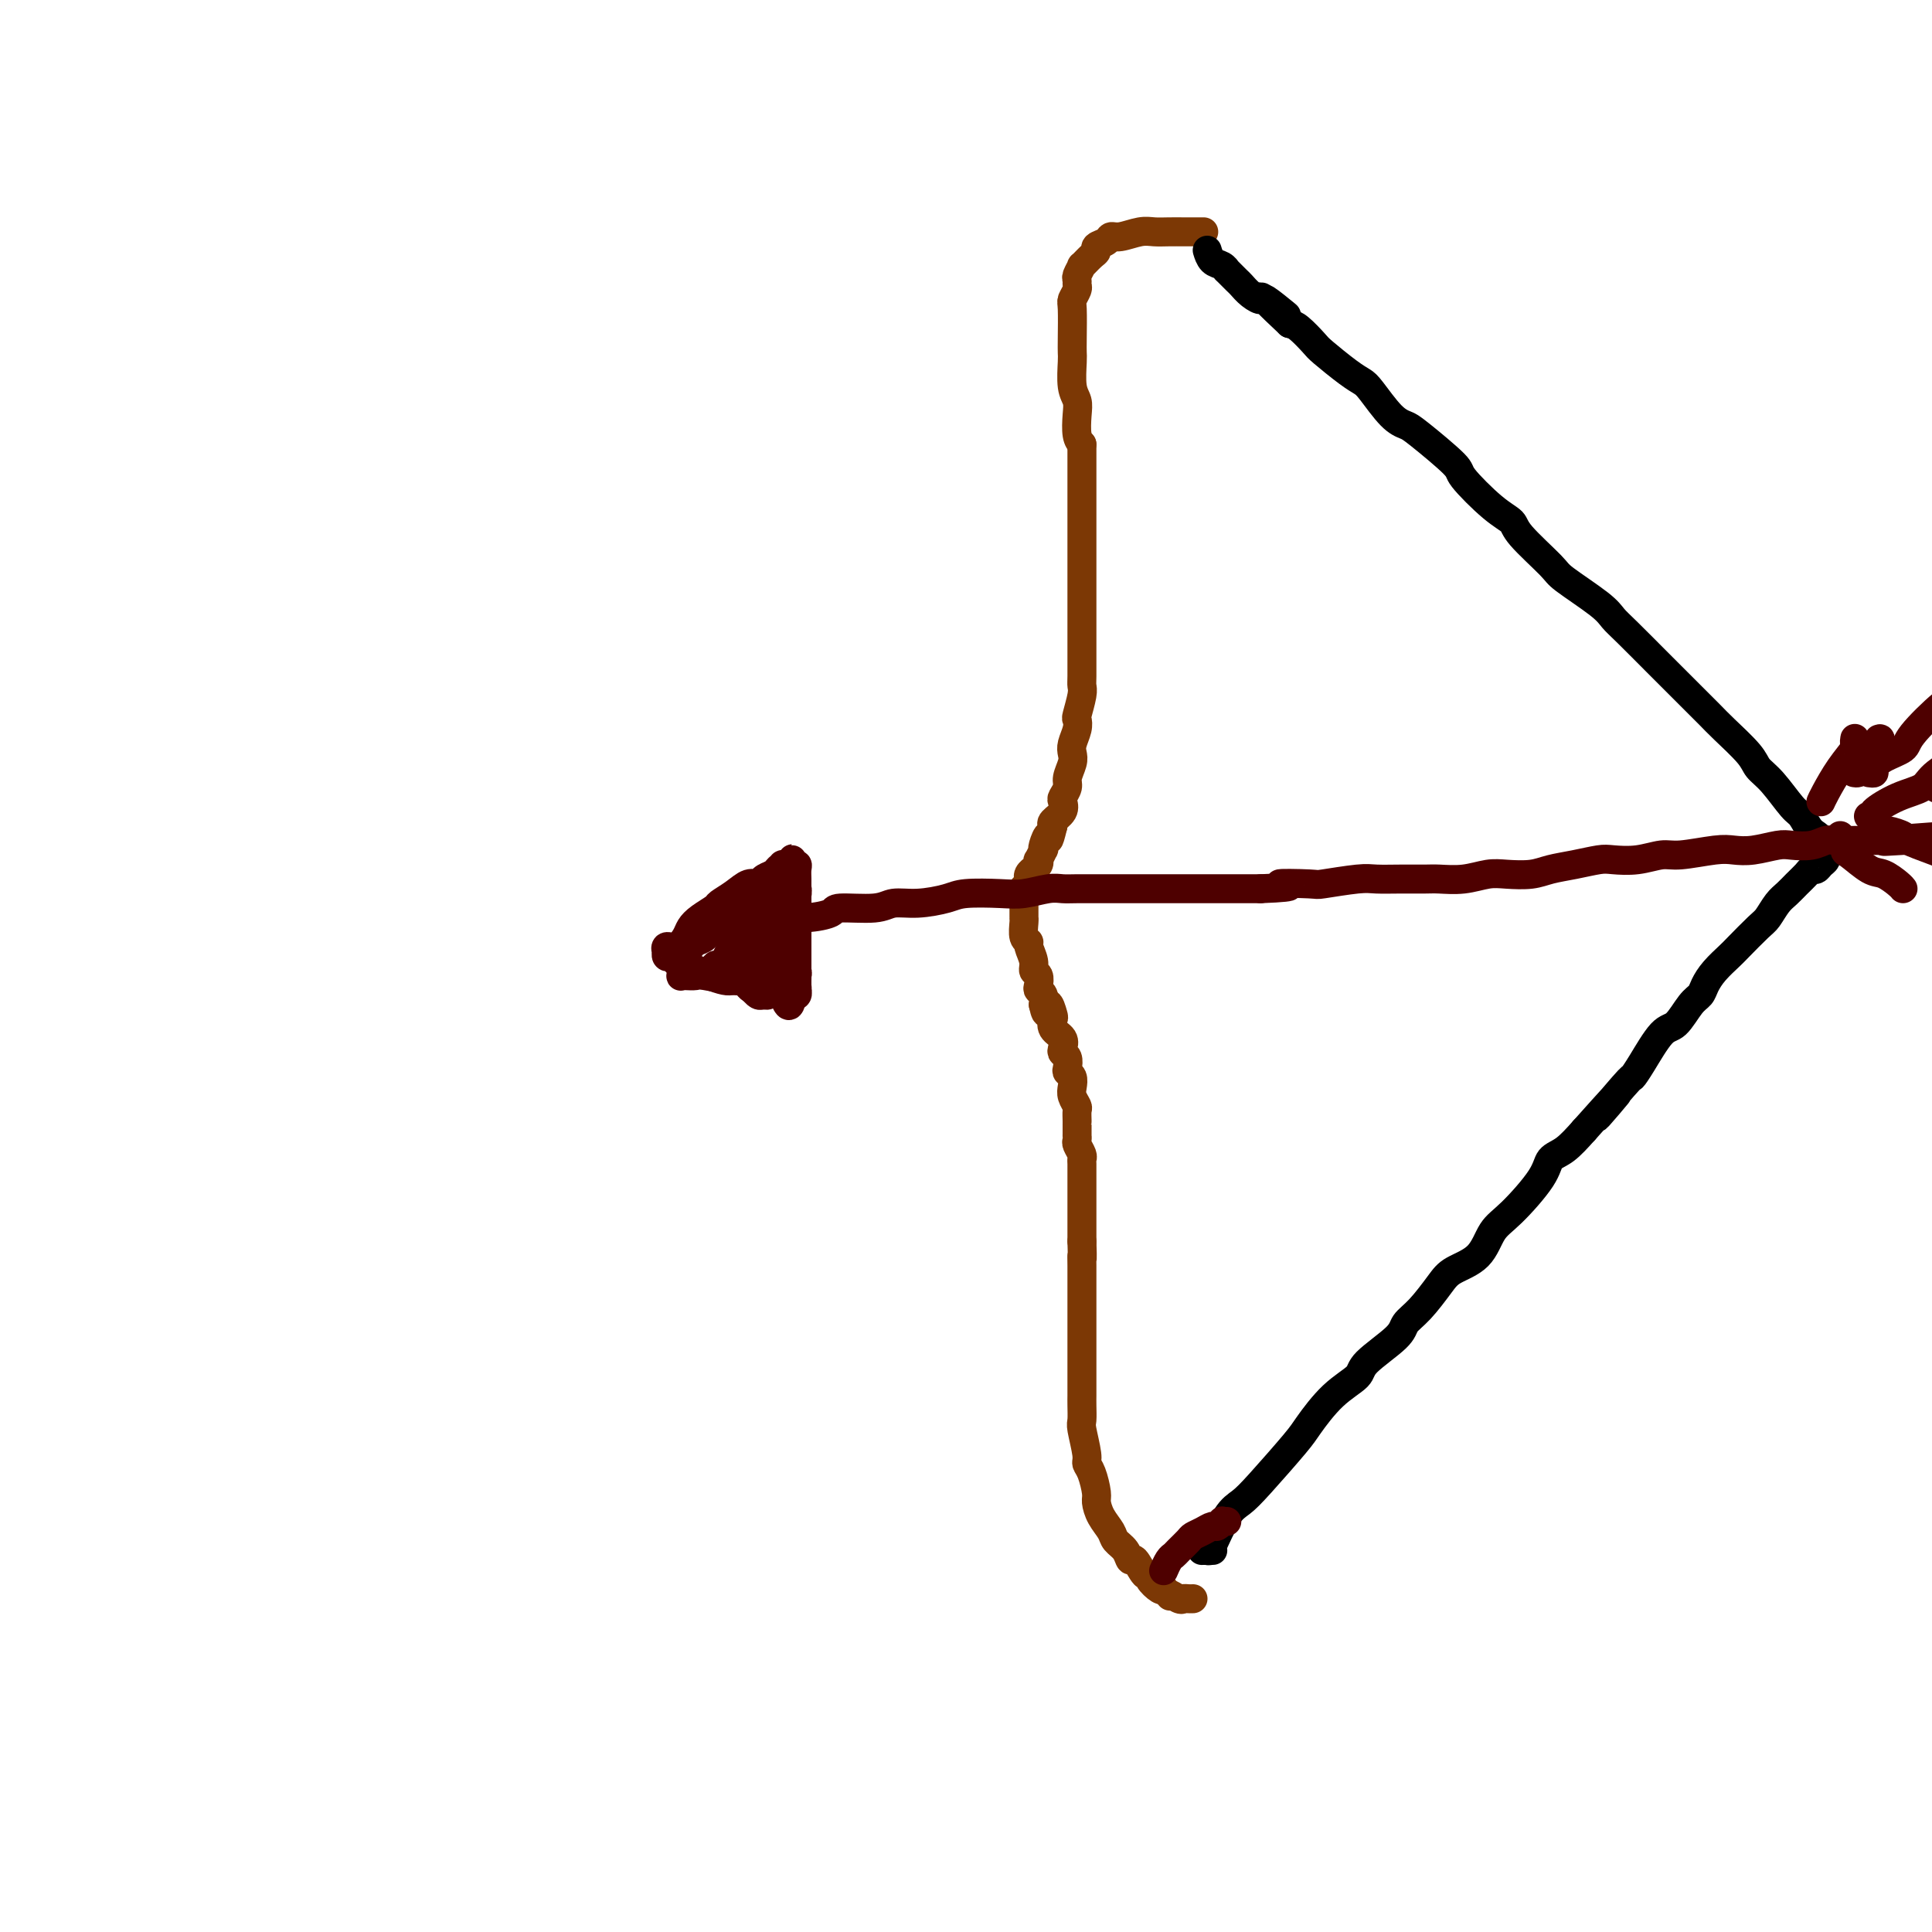 <svg viewBox='0 0 400 400' version='1.1' xmlns='http://www.w3.org/2000/svg' xmlns:xlink='http://www.w3.org/1999/xlink'><g fill='none' stroke='#7C3805' stroke-width='6' stroke-linecap='round' stroke-linejoin='round'><path d='M249,48c0.199,-0.000 0.398,-0.000 0,0c-0.398,0.000 -1.394,0.000 -2,0c-0.606,-0.000 -0.821,-0.001 -1,0c-0.179,0.001 -0.320,0.004 -1,0c-0.680,-0.004 -1.898,-0.016 -3,0c-1.102,0.016 -2.087,0.060 -3,0c-0.913,-0.060 -1.755,-0.223 -3,0c-1.245,0.223 -2.893,0.834 -4,1c-1.107,0.166 -1.671,-0.112 -2,0c-0.329,0.112 -0.422,0.612 -1,1c-0.578,0.388 -1.642,0.662 -2,1c-0.358,0.338 -0.009,0.738 0,1c0.009,0.262 -0.323,0.385 -1,1c-0.677,0.615 -1.698,1.723 -2,2c-0.302,0.277 0.116,-0.278 0,0c-0.116,0.278 -0.767,1.388 -1,2c-0.233,0.612 -0.048,0.727 0,1c0.048,0.273 -0.040,0.706 0,1c0.040,0.294 0.207,0.450 0,1c-0.207,0.550 -0.787,1.496 -1,2c-0.213,0.504 -0.058,0.568 0,2c0.058,1.432 0.019,4.231 0,6c-0.019,1.769 -0.019,2.506 0,3c0.019,0.494 0.057,0.745 0,2c-0.057,1.255 -0.209,3.516 0,5c0.209,1.484 0.778,2.192 1,3c0.222,0.808 0.098,1.718 0,3c-0.098,1.282 -0.171,2.938 0,4c0.171,1.062 0.585,1.531 1,2'/><path d='M224,92c-0.000,6.051 -0.000,2.679 0,3c0.000,0.321 0.000,4.335 0,6c-0.000,1.665 -0.000,0.982 0,1c0.000,0.018 0.000,0.736 0,2c-0.000,1.264 -0.000,3.074 0,5c0.000,1.926 0.000,3.970 0,5c-0.000,1.030 -0.000,1.047 0,2c0.000,0.953 0.000,2.842 0,4c-0.000,1.158 -0.000,1.587 0,2c0.000,0.413 0.000,0.812 0,2c-0.000,1.188 -0.000,3.166 0,4c0.000,0.834 0.000,0.524 0,1c-0.000,0.476 -0.000,1.738 0,3c0.000,1.262 0.001,2.524 0,3c-0.001,0.476 -0.004,0.166 0,1c0.004,0.834 0.015,2.810 0,4c-0.015,1.190 -0.056,1.592 0,2c0.056,0.408 0.207,0.823 0,2c-0.207,1.177 -0.774,3.117 -1,4c-0.226,0.883 -0.112,0.711 0,1c0.112,0.289 0.222,1.040 0,2c-0.222,0.960 -0.777,2.130 -1,3c-0.223,0.870 -0.116,1.441 0,2c0.116,0.559 0.241,1.104 0,2c-0.241,0.896 -0.847,2.141 -1,3c-0.153,0.859 0.148,1.333 0,2c-0.148,0.667 -0.744,1.527 -1,2c-0.256,0.473 -0.172,0.560 0,1c0.172,0.440 0.431,1.234 0,2c-0.431,0.766 -1.552,1.505 -2,2c-0.448,0.495 -0.224,0.748 0,1'/><path d='M218,171c-1.095,4.527 -0.833,2.345 -1,2c-0.167,-0.345 -0.763,1.147 -1,2c-0.237,0.853 -0.115,1.069 0,1c0.115,-0.069 0.223,-0.421 0,0c-0.223,0.421 -0.777,1.615 -1,2c-0.223,0.385 -0.116,-0.038 0,0c0.116,0.038 0.241,0.536 0,1c-0.241,0.464 -0.850,0.894 -1,1c-0.150,0.106 0.157,-0.113 0,0c-0.157,0.113 -0.778,0.556 -1,1c-0.222,0.444 -0.045,0.887 0,1c0.045,0.113 -0.040,-0.105 0,0c0.040,0.105 0.207,0.535 0,1c-0.207,0.465 -0.788,0.967 -1,1c-0.212,0.033 -0.057,-0.404 0,0c0.057,0.404 0.015,1.649 0,2c-0.015,0.351 -0.004,-0.192 0,0c0.004,0.192 -0.000,1.120 0,2c0.000,0.880 0.004,1.714 0,2c-0.004,0.286 -0.016,0.025 0,0c0.016,-0.025 0.061,0.185 0,1c-0.061,0.815 -0.228,2.236 0,3c0.228,0.764 0.849,0.872 1,1c0.151,0.128 -0.170,0.276 0,1c0.170,0.724 0.829,2.026 1,3c0.171,0.974 -0.147,1.622 0,2c0.147,0.378 0.758,0.485 1,1c0.242,0.515 0.117,1.437 0,2c-0.117,0.563 -0.224,0.767 0,1c0.224,0.233 0.778,0.495 1,1c0.222,0.505 0.111,1.252 0,2'/><path d='M216,208c0.787,3.601 0.754,0.603 1,0c0.246,-0.603 0.770,1.190 1,2c0.230,0.810 0.166,0.637 0,1c-0.166,0.363 -0.433,1.262 0,2c0.433,0.738 1.566,1.315 2,2c0.434,0.685 0.168,1.479 0,2c-0.168,0.521 -0.237,0.769 0,1c0.237,0.231 0.782,0.446 1,1c0.218,0.554 0.110,1.446 0,2c-0.110,0.554 -0.222,0.768 0,1c0.222,0.232 0.777,0.481 1,1c0.223,0.519 0.112,1.308 0,2c-0.112,0.692 -0.226,1.286 0,2c0.226,0.714 0.793,1.548 1,2c0.207,0.452 0.056,0.521 0,1c-0.056,0.479 -0.015,1.367 0,2c0.015,0.633 0.004,1.010 0,1c-0.004,-0.010 -0.002,-0.407 0,0c0.002,0.407 0.004,1.618 0,2c-0.004,0.382 -0.015,-0.066 0,0c0.015,0.066 0.057,0.646 0,1c-0.057,0.354 -0.211,0.483 0,1c0.211,0.517 0.789,1.422 1,2c0.211,0.578 0.057,0.830 0,1c-0.057,0.170 -0.015,0.258 0,1c0.015,0.742 0.004,2.137 0,3c-0.004,0.863 -0.001,1.195 0,2c0.001,0.805 0.000,2.082 0,3c-0.000,0.918 -0.000,1.478 0,2c0.000,0.522 0.000,1.006 0,2c-0.000,0.994 -0.000,2.497 0,4'/><path d='M224,257c0.155,4.949 0.041,3.321 0,3c-0.041,-0.321 -0.011,0.666 0,2c0.011,1.334 0.003,3.014 0,4c-0.003,0.986 -0.001,1.279 0,2c0.001,0.721 0.000,1.870 0,3c-0.000,1.130 -0.000,2.240 0,3c0.000,0.760 0.000,1.170 0,2c-0.000,0.830 0.000,2.081 0,3c-0.000,0.919 -0.000,1.505 0,2c0.000,0.495 0.000,0.900 0,2c-0.000,1.100 -0.001,2.897 0,4c0.001,1.103 0.004,1.514 0,2c-0.004,0.486 -0.016,1.047 0,2c0.016,0.953 0.060,2.298 0,3c-0.060,0.702 -0.222,0.762 0,2c0.222,1.238 0.830,3.654 1,5c0.170,1.346 -0.096,1.623 0,2c0.096,0.377 0.555,0.853 1,2c0.445,1.147 0.878,2.965 1,4c0.122,1.035 -0.066,1.288 0,2c0.066,0.712 0.385,1.884 1,3c0.615,1.116 1.526,2.177 2,3c0.474,0.823 0.512,1.409 1,2c0.488,0.591 1.427,1.187 2,2c0.573,0.813 0.779,1.841 1,2c0.221,0.159 0.458,-0.553 1,0c0.542,0.553 1.388,2.369 2,3c0.612,0.631 0.989,0.076 1,0c0.011,-0.076 -0.343,0.326 0,1c0.343,0.674 1.384,1.621 2,2c0.616,0.379 0.808,0.189 1,0'/><path d='M241,329c2.129,2.486 0.952,1.202 1,1c0.048,-0.202 1.319,0.678 2,1c0.681,0.322 0.770,0.086 1,0c0.230,-0.086 0.600,-0.023 1,0c0.400,0.023 0.828,0.007 1,0c0.172,-0.007 0.086,-0.003 0,0'/></g>
<g fill='none' stroke='#000000' stroke-width='6' stroke-linecap='round' stroke-linejoin='round'><path d='M251,321c0.085,-0.000 0.170,-0.001 0,0c-0.170,0.001 -0.594,0.002 -1,0c-0.406,-0.002 -0.793,-0.007 -1,0c-0.207,0.007 -0.232,0.024 0,0c0.232,-0.024 0.722,-0.091 1,0c0.278,0.091 0.344,0.340 1,-1c0.656,-1.340 1.903,-4.271 3,-6c1.097,-1.729 2.045,-2.258 3,-3c0.955,-0.742 1.917,-1.697 4,-4c2.083,-2.303 5.288,-5.955 7,-8c1.712,-2.045 1.930,-2.484 3,-4c1.070,-1.516 2.992,-4.111 5,-6c2.008,-1.889 4.101,-3.073 5,-4c0.899,-0.927 0.604,-1.595 2,-3c1.396,-1.405 4.482,-3.545 6,-5c1.518,-1.455 1.467,-2.225 2,-3c0.533,-0.775 1.650,-1.555 3,-3c1.350,-1.445 2.931,-3.555 4,-5c1.069,-1.445 1.624,-2.224 3,-3c1.376,-0.776 3.572,-1.549 5,-3c1.428,-1.451 2.090,-3.581 3,-5c0.910,-1.419 2.070,-2.129 4,-4c1.930,-1.871 4.631,-4.904 6,-7c1.369,-2.096 1.407,-3.257 2,-4c0.593,-0.743 1.741,-1.070 3,-2c1.259,-0.930 2.630,-2.465 4,-4'/><path d='M328,234c12.316,-13.800 4.605,-4.802 3,-3c-1.605,1.802 2.895,-3.594 5,-6c2.105,-2.406 1.813,-1.821 2,-2c0.187,-0.179 0.852,-1.122 2,-3c1.148,-1.878 2.779,-4.690 4,-6c1.221,-1.310 2.031,-1.116 3,-2c0.969,-0.884 2.098,-2.846 3,-4c0.902,-1.154 1.576,-1.500 2,-2c0.424,-0.500 0.596,-1.153 1,-2c0.404,-0.847 1.039,-1.888 2,-3c0.961,-1.112 2.249,-2.293 3,-3c0.751,-0.707 0.964,-0.938 2,-2c1.036,-1.062 2.896,-2.956 4,-4c1.104,-1.044 1.451,-1.239 2,-2c0.549,-0.761 1.299,-2.089 2,-3c0.701,-0.911 1.354,-1.406 2,-2c0.646,-0.594 1.286,-1.287 2,-2c0.714,-0.713 1.501,-1.448 2,-2c0.499,-0.552 0.708,-0.922 1,-1c0.292,-0.078 0.666,0.138 1,0c0.334,-0.138 0.626,-0.628 1,-1c0.374,-0.372 0.828,-0.624 1,-1c0.172,-0.376 0.060,-0.874 0,-1c-0.060,-0.126 -0.068,0.121 0,0c0.068,-0.121 0.210,-0.609 0,-1c-0.210,-0.391 -0.774,-0.683 -1,-1c-0.226,-0.317 -0.113,-0.658 0,-1'/><path d='M377,174c-0.350,-1.058 -1.225,-1.203 -2,-2c-0.775,-0.797 -1.451,-2.245 -2,-3c-0.549,-0.755 -0.973,-0.818 -2,-2c-1.027,-1.182 -2.658,-3.484 -4,-5c-1.342,-1.516 -2.395,-2.246 -3,-3c-0.605,-0.754 -0.760,-1.532 -2,-3c-1.240,-1.468 -3.564,-3.625 -5,-5c-1.436,-1.375 -1.984,-1.968 -3,-3c-1.016,-1.032 -2.499,-2.503 -4,-4c-1.501,-1.497 -3.020,-3.021 -4,-4c-0.980,-0.979 -1.422,-1.414 -3,-3c-1.578,-1.586 -4.291,-4.322 -6,-6c-1.709,-1.678 -2.412,-2.298 -3,-3c-0.588,-0.702 -1.059,-1.487 -3,-3c-1.941,-1.513 -5.352,-3.756 -7,-5c-1.648,-1.244 -1.532,-1.489 -3,-3c-1.468,-1.511 -4.520,-4.288 -6,-6c-1.480,-1.712 -1.387,-2.360 -2,-3c-0.613,-0.640 -1.931,-1.271 -4,-3c-2.069,-1.729 -4.888,-4.557 -6,-6c-1.112,-1.443 -0.518,-1.500 -2,-3c-1.482,-1.500 -5.040,-4.443 -7,-6c-1.960,-1.557 -2.322,-1.727 -3,-2c-0.678,-0.273 -1.674,-0.647 -3,-2c-1.326,-1.353 -2.983,-3.684 -4,-5c-1.017,-1.316 -1.392,-1.617 -2,-2c-0.608,-0.383 -1.447,-0.849 -3,-2c-1.553,-1.151 -3.818,-2.989 -5,-4c-1.182,-1.011 -1.280,-1.195 -2,-2c-0.720,-0.805 -2.063,-2.230 -3,-3c-0.937,-0.770 -1.469,-0.885 -2,-1'/><path d='M267,67c-9.894,-9.241 -2.630,-3.345 -1,-2c1.630,1.345 -2.374,-1.862 -4,-3c-1.626,-1.138 -0.874,-0.208 -1,0c-0.126,0.208 -1.129,-0.308 -2,-1c-0.871,-0.692 -1.608,-1.562 -2,-2c-0.392,-0.438 -0.437,-0.445 -1,-1c-0.563,-0.555 -1.643,-1.659 -2,-2c-0.357,-0.341 0.009,0.080 0,0c-0.009,-0.080 -0.394,-0.661 -1,-1c-0.606,-0.339 -1.432,-0.438 -2,-1c-0.568,-0.562 -0.876,-1.589 -1,-2c-0.124,-0.411 -0.062,-0.205 0,0'/></g>
<g fill='none' stroke='#4E0000' stroke-width='6' stroke-linecap='round' stroke-linejoin='round'><path d='M154,191c-0.085,0.001 -0.170,0.001 0,0c0.170,-0.001 0.596,-0.004 1,0c0.404,0.004 0.788,0.016 1,0c0.212,-0.016 0.254,-0.060 1,0c0.746,0.060 2.197,0.222 3,0c0.803,-0.222 0.956,-0.829 2,-1c1.044,-0.171 2.977,0.094 5,0c2.023,-0.094 4.135,-0.546 5,-1c0.865,-0.454 0.483,-0.909 2,-1c1.517,-0.091 4.934,0.182 7,0c2.066,-0.182 2.783,-0.820 4,-1c1.217,-0.180 2.936,0.096 5,0c2.064,-0.096 4.475,-0.565 6,-1c1.525,-0.435 2.166,-0.834 4,-1c1.834,-0.166 4.863,-0.097 7,0c2.137,0.097 3.383,0.222 5,0c1.617,-0.222 3.606,-0.792 5,-1c1.394,-0.208 2.192,-0.056 3,0c0.808,0.056 1.627,0.015 3,0c1.373,-0.015 3.300,-0.004 5,0c1.700,0.004 3.173,0.001 4,0c0.827,-0.001 1.008,-0.000 3,0c1.992,0.000 5.793,0.000 8,0c2.207,-0.000 2.818,-0.000 4,0c1.182,0.000 2.934,0.000 5,0c2.066,-0.000 4.448,-0.000 6,0c1.552,0.000 2.276,0.000 3,0'/><path d='M261,184c10.000,-0.377 4.501,-0.819 4,-1c-0.501,-0.181 3.995,-0.101 6,0c2.005,0.101 1.517,0.223 3,0c1.483,-0.223 4.937,-0.792 7,-1c2.063,-0.208 2.735,-0.055 4,0c1.265,0.055 3.122,0.011 5,0c1.878,-0.011 3.778,0.011 5,0c1.222,-0.011 1.765,-0.055 3,0c1.235,0.055 3.161,0.208 5,0c1.839,-0.208 3.589,-0.776 5,-1c1.411,-0.224 2.482,-0.102 4,0c1.518,0.102 3.482,0.185 5,0c1.518,-0.185 2.589,-0.637 4,-1c1.411,-0.363 3.161,-0.637 5,-1c1.839,-0.363 3.766,-0.814 5,-1c1.234,-0.186 1.776,-0.106 3,0c1.224,0.106 3.131,0.238 5,0c1.869,-0.238 3.699,-0.847 5,-1c1.301,-0.153 2.074,0.152 4,0c1.926,-0.152 5.004,-0.759 7,-1c1.996,-0.241 2.911,-0.116 4,0c1.089,0.116 2.351,0.224 4,0c1.649,-0.224 3.686,-0.778 5,-1c1.314,-0.222 1.907,-0.112 3,0c1.093,0.112 2.687,0.226 4,0c1.313,-0.226 2.344,-0.793 3,-1c0.656,-0.207 0.938,-0.056 2,0c1.062,0.056 2.903,0.015 4,0c1.097,-0.015 1.449,-0.004 2,0c0.551,0.004 1.300,0.001 2,0c0.700,-0.001 1.350,-0.001 2,0'/><path d='M390,174c20.301,-1.547 6.553,-0.415 2,0c-4.553,0.415 0.090,0.111 2,0c1.910,-0.111 1.089,-0.030 1,0c-0.089,0.030 0.555,0.008 1,0c0.445,-0.008 0.693,-0.002 1,0c0.307,0.002 0.674,0.001 1,0c0.326,-0.001 0.611,-0.000 1,0c0.389,0.000 0.882,0.000 1,0c0.118,-0.000 -0.138,-0.000 0,0c0.138,0.000 0.671,0.000 1,0c0.329,-0.000 0.453,-0.000 1,0c0.547,0.000 1.516,0.000 2,0c0.484,-0.000 0.482,-0.000 1,0c0.518,0.000 1.554,-0.000 2,0c0.446,0.000 0.302,0.000 1,0c0.698,-0.000 2.240,-0.000 3,0c0.760,0.000 0.739,0.000 1,0c0.261,-0.000 0.804,-0.000 2,0c1.196,0.000 3.044,0.000 4,0c0.956,-0.000 1.019,-0.000 2,0c0.981,0.000 2.880,0.000 4,0c1.120,-0.000 1.462,-0.001 2,0c0.538,0.001 1.272,0.004 3,0c1.728,-0.004 4.451,-0.015 6,0c1.549,0.015 1.925,0.057 2,0c0.075,-0.057 -0.151,-0.211 1,0c1.151,0.211 3.680,0.789 5,1c1.320,0.211 1.432,0.057 2,0c0.568,-0.057 1.591,-0.016 2,0c0.409,0.016 0.205,0.008 0,0'/><path d='M402,163c0.117,0.023 0.234,0.046 0,0c-0.234,-0.046 -0.818,-0.160 -1,0c-0.182,0.160 0.039,0.594 1,0c0.961,-0.594 2.663,-2.216 4,-3c1.337,-0.784 2.308,-0.731 3,-1c0.692,-0.269 1.103,-0.860 3,-2c1.897,-1.140 5.279,-2.827 7,-4c1.721,-1.173 1.781,-1.830 2,-2c0.219,-0.170 0.597,0.146 1,0c0.403,-0.146 0.829,-0.756 1,-1c0.171,-0.244 0.085,-0.122 0,0'/><path d='M387,169c-0.144,-0.009 -0.288,-0.018 0,0c0.288,0.018 1.006,0.064 1,0c-0.006,-0.064 -0.738,-0.238 0,-1c0.738,-0.762 2.946,-2.111 5,-3c2.054,-0.889 3.953,-1.316 5,-2c1.047,-0.684 1.240,-1.623 3,-3c1.760,-1.377 5.085,-3.192 7,-4c1.915,-0.808 2.421,-0.608 3,-1c0.579,-0.392 1.233,-1.375 2,-2c0.767,-0.625 1.648,-0.893 2,-1c0.352,-0.107 0.176,-0.054 0,0'/><path d='M388,171c0.315,-0.120 0.630,-0.240 1,0c0.370,0.240 0.794,0.841 1,1c0.206,0.159 0.194,-0.124 1,0c0.806,0.124 2.430,0.655 3,1c0.570,0.345 0.086,0.502 1,1c0.914,0.498 3.226,1.335 5,2c1.774,0.665 3.011,1.159 4,2c0.989,0.841 1.729,2.030 3,3c1.271,0.970 3.073,1.723 4,2c0.927,0.277 0.979,0.079 1,0c0.021,-0.079 0.010,-0.040 0,0'/><path d='M387,160c0.452,0.066 0.904,0.131 1,0c0.096,-0.131 -0.164,-0.459 0,-1c0.164,-0.541 0.752,-1.294 2,-2c1.248,-0.706 3.158,-1.366 4,-2c0.842,-0.634 0.618,-1.242 2,-3c1.382,-1.758 4.372,-4.666 6,-6c1.628,-1.334 1.894,-1.096 2,-1c0.106,0.096 0.053,0.048 0,0'/><path d='M381,173c-0.114,0.481 -0.228,0.963 0,1c0.228,0.037 0.798,-0.370 1,0c0.202,0.370 0.036,1.517 0,2c-0.036,0.483 0.057,0.301 1,1c0.943,0.699 2.736,2.278 4,3c1.264,0.722 1.999,0.585 3,1c1.001,0.415 2.270,1.381 3,2c0.730,0.619 0.923,0.891 1,1c0.077,0.109 0.039,0.054 0,0'/><path d='M389,153c0.280,-0.113 0.560,-0.226 0,1c-0.560,1.226 -1.958,3.792 -3,5c-1.042,1.208 -1.726,1.060 -2,1c-0.274,-0.060 -0.137,-0.030 0,0'/><path d='M384,153c0.018,-0.106 0.037,-0.211 0,0c-0.037,0.211 -0.129,0.740 0,1c0.129,0.260 0.479,0.252 0,1c-0.479,0.748 -1.788,2.252 -3,4c-1.212,1.748 -2.326,3.740 -3,5c-0.674,1.260 -0.907,1.789 -1,2c-0.093,0.211 -0.047,0.106 0,0'/><path d='M164,181c0.000,-0.119 0.000,-0.238 0,0c-0.000,0.238 -0.000,0.833 0,1c0.000,0.167 0.000,-0.094 0,0c-0.000,0.094 -0.000,0.545 0,1c0.000,0.455 0.000,0.915 0,1c-0.000,0.085 -0.000,-0.206 0,1c0.000,1.206 0.000,3.909 0,5c-0.000,1.091 -0.001,0.568 0,1c0.001,0.432 0.004,1.817 0,3c-0.004,1.183 -0.015,2.163 0,3c0.015,0.837 0.057,1.530 0,2c-0.057,0.470 -0.211,0.717 0,1c0.211,0.283 0.789,0.600 1,1c0.211,0.400 0.057,0.881 0,1c-0.057,0.119 -0.017,-0.126 0,0c0.017,0.126 0.012,0.622 0,1c-0.012,0.378 -0.031,0.637 0,1c0.031,0.363 0.111,0.829 0,1c-0.111,0.171 -0.415,0.046 -1,0c-0.585,-0.046 -1.453,-0.013 -2,0c-0.547,0.013 -0.774,0.007 -1,0'/><path d='M161,205c-0.755,0.297 -0.643,0.041 -1,0c-0.357,-0.041 -1.183,0.133 -2,0c-0.817,-0.133 -1.626,-0.574 -2,-1c-0.374,-0.426 -0.313,-0.836 -1,-1c-0.687,-0.164 -2.121,-0.081 -3,0c-0.879,0.081 -1.204,0.162 -2,0c-0.796,-0.162 -2.063,-0.565 -3,-1c-0.937,-0.435 -1.542,-0.900 -2,-1c-0.458,-0.100 -0.767,0.165 -1,0c-0.233,-0.165 -0.388,-0.761 -1,-1c-0.612,-0.239 -1.680,-0.120 -2,0c-0.320,0.120 0.108,0.242 0,0c-0.108,-0.242 -0.751,-0.848 -1,-1c-0.249,-0.152 -0.105,0.151 0,0c0.105,-0.151 0.172,-0.757 0,-1c-0.172,-0.243 -0.584,-0.122 -1,0c-0.416,0.122 -0.838,0.244 -1,0c-0.162,-0.244 -0.065,-0.856 0,-1c0.065,-0.144 0.097,0.180 0,0c-0.097,-0.180 -0.323,-0.863 0,-1c0.323,-0.137 1.194,0.272 2,0c0.806,-0.272 1.548,-1.224 2,-2c0.452,-0.776 0.613,-1.376 1,-2c0.387,-0.624 0.999,-1.271 2,-2c1.001,-0.729 2.391,-1.539 3,-2c0.609,-0.461 0.439,-0.571 1,-1c0.561,-0.429 1.855,-1.176 3,-2c1.145,-0.824 2.142,-1.726 3,-2c0.858,-0.274 1.577,0.080 2,0c0.423,-0.080 0.549,-0.594 1,-1c0.451,-0.406 1.225,-0.703 2,-1'/><path d='M160,181c3.411,-2.874 1.440,-1.558 1,-1c-0.440,0.558 0.653,0.359 1,0c0.347,-0.359 -0.052,-0.877 0,-1c0.052,-0.123 0.554,0.149 1,0c0.446,-0.149 0.838,-0.717 1,-1c0.162,-0.283 0.096,-0.279 0,0c-0.096,0.279 -0.222,0.835 0,1c0.222,0.165 0.792,-0.061 1,0c0.208,0.061 0.056,0.409 0,1c-0.056,0.591 -0.015,1.426 0,2c0.015,0.574 0.004,0.886 0,1c-0.004,0.114 -0.001,0.029 0,1c0.001,0.971 0.000,2.997 0,4c-0.000,1.003 -0.000,0.985 0,2c0.000,1.015 0.000,3.065 0,4c-0.000,0.935 -0.000,0.755 0,1c0.000,0.245 -0.000,0.915 0,2c0.000,1.085 0.000,2.586 0,3c-0.000,0.414 -0.000,-0.258 0,0c0.000,0.258 0.001,1.446 0,2c-0.001,0.554 -0.004,0.474 0,1c0.004,0.526 0.015,1.657 0,2c-0.015,0.343 -0.056,-0.104 0,0c0.056,0.104 0.207,0.759 0,1c-0.207,0.241 -0.774,0.069 -1,0c-0.226,-0.069 -0.113,-0.034 0,0'/><path d='M164,206c-0.492,4.235 -1.221,1.323 -2,0c-0.779,-1.323 -1.608,-1.057 -2,-1c-0.392,0.057 -0.347,-0.094 -1,0c-0.653,0.094 -2.005,0.431 -3,0c-0.995,-0.431 -1.632,-1.632 -2,-2c-0.368,-0.368 -0.467,0.097 -2,0c-1.533,-0.097 -4.502,-0.757 -6,-1c-1.498,-0.243 -1.526,-0.069 -2,0c-0.474,0.069 -1.395,0.034 -2,0c-0.605,-0.034 -0.894,-0.066 -1,0c-0.106,0.066 -0.029,0.229 0,0c0.029,-0.229 0.008,-0.849 0,-1c-0.008,-0.151 -0.004,0.168 0,0c0.004,-0.168 0.008,-0.822 0,-1c-0.008,-0.178 -0.028,0.121 0,0c0.028,-0.121 0.105,-0.661 0,-1c-0.105,-0.339 -0.393,-0.476 0,-1c0.393,-0.524 1.467,-1.436 2,-2c0.533,-0.564 0.524,-0.781 1,-1c0.476,-0.219 1.436,-0.441 2,-1c0.564,-0.559 0.731,-1.456 1,-2c0.269,-0.544 0.639,-0.737 1,-1c0.361,-0.263 0.712,-0.596 1,-1c0.288,-0.404 0.512,-0.877 1,-1c0.488,-0.123 1.241,0.106 2,0c0.759,-0.106 1.524,-0.548 2,-1c0.476,-0.452 0.664,-0.915 1,-1c0.336,-0.085 0.821,0.208 1,0c0.179,-0.208 0.051,-0.917 0,-1c-0.051,-0.083 -0.026,0.458 0,1'/><path d='M156,187c2.042,-1.453 0.645,-0.586 0,0c-0.645,0.586 -0.540,0.890 -1,2c-0.460,1.110 -1.486,3.027 -2,4c-0.514,0.973 -0.516,1.001 -1,2c-0.484,0.999 -1.451,2.968 -2,4c-0.549,1.032 -0.681,1.125 -1,1c-0.319,-0.125 -0.826,-0.470 -1,0c-0.174,0.470 -0.015,1.755 0,2c0.015,0.245 -0.113,-0.549 0,-1c0.113,-0.451 0.466,-0.557 1,-1c0.534,-0.443 1.247,-1.221 3,-3c1.753,-1.779 4.546,-4.557 6,-6c1.454,-1.443 1.570,-1.551 2,-2c0.430,-0.449 1.173,-1.241 2,-2c0.827,-0.759 1.739,-1.487 2,-2c0.261,-0.513 -0.130,-0.812 0,-1c0.130,-0.188 0.781,-0.267 1,0c0.219,0.267 0.006,0.878 0,1c-0.006,0.122 0.194,-0.246 0,0c-0.194,0.246 -0.783,1.105 -1,2c-0.217,0.895 -0.062,1.827 0,3c0.062,1.173 0.031,2.586 0,4'/><path d='M164,194c-0.032,1.830 -0.113,1.905 0,2c0.113,0.095 0.419,0.211 0,1c-0.419,0.789 -1.561,2.253 -2,3c-0.439,0.747 -0.173,0.777 0,1c0.173,0.223 0.254,0.638 0,1c-0.254,0.362 -0.842,0.671 -1,1c-0.158,0.329 0.113,0.678 0,1c-0.113,0.322 -0.609,0.618 -1,1c-0.391,0.382 -0.678,0.849 -1,1c-0.322,0.151 -0.679,-0.015 -1,0c-0.321,0.015 -0.607,0.211 -1,0c-0.393,-0.211 -0.894,-0.828 -1,-1c-0.106,-0.172 0.182,0.102 0,0c-0.182,-0.102 -0.833,-0.580 -1,-1c-0.167,-0.420 0.151,-0.782 0,-1c-0.151,-0.218 -0.773,-0.293 -1,-1c-0.227,-0.707 -0.061,-2.045 0,-3c0.061,-0.955 0.016,-1.526 0,-2c-0.016,-0.474 -0.005,-0.850 0,-1c0.005,-0.150 0.002,-0.075 0,0'/><path d='M157,191c0.000,0.304 0.000,0.607 0,1c-0.000,0.393 -0.000,0.875 0,1c0.000,0.125 0.000,-0.107 0,0c-0.000,0.107 -0.001,0.552 0,1c0.001,0.448 0.004,0.897 0,1c-0.004,0.103 -0.016,-0.141 0,0c0.016,0.141 0.059,0.666 0,1c-0.059,0.334 -0.219,0.475 0,1c0.219,0.525 0.819,1.433 1,2c0.181,0.567 -0.056,0.793 0,1c0.056,0.207 0.407,0.396 1,1c0.593,0.604 1.429,1.624 2,2c0.571,0.376 0.877,0.107 1,0c0.123,-0.107 0.061,-0.054 0,0'/><path d='M159,195c-0.119,0.455 -0.238,0.909 0,1c0.238,0.091 0.834,-0.182 1,0c0.166,0.182 -0.099,0.820 0,1c0.099,0.180 0.563,-0.096 1,0c0.437,0.096 0.849,0.564 1,1c0.151,0.436 0.043,0.839 0,1c-0.043,0.161 -0.022,0.081 0,0'/><path d='M163,188c0.000,-0.093 0.000,-0.186 0,0c-0.000,0.186 -0.001,0.649 0,1c0.001,0.351 0.004,0.588 0,1c-0.004,0.412 -0.015,0.999 0,2c0.015,1.001 0.057,2.414 0,3c-0.057,0.586 -0.211,0.343 0,1c0.211,0.657 0.789,2.213 1,3c0.211,0.787 0.056,0.803 0,1c-0.056,0.197 -0.014,0.575 0,1c0.014,0.425 0.001,0.899 0,1c-0.001,0.101 0.011,-0.169 0,0c-0.011,0.169 -0.043,0.777 0,1c0.043,0.223 0.163,0.060 0,0c-0.163,-0.060 -0.607,-0.016 -1,0c-0.393,0.016 -0.734,0.004 -1,0c-0.266,-0.004 -0.456,-0.001 -1,0c-0.544,0.001 -1.441,0.000 -2,0c-0.559,-0.000 -0.779,-0.000 -1,0'/><path d='M158,203c-1.106,0.155 -0.870,0.042 -1,0c-0.130,-0.042 -0.627,-0.011 -1,0c-0.373,0.011 -0.621,0.004 -1,0c-0.379,-0.004 -0.890,-0.005 -1,0c-0.110,0.005 0.181,0.015 0,0c-0.181,-0.015 -0.833,-0.056 -1,0c-0.167,0.056 0.152,0.207 0,0c-0.152,-0.207 -0.773,-0.774 -1,-1c-0.227,-0.226 -0.059,-0.113 0,0c0.059,0.113 0.008,0.225 0,0c-0.008,-0.225 0.026,-0.787 0,-1c-0.026,-0.213 -0.112,-0.078 0,-1c0.112,-0.922 0.423,-2.901 1,-4c0.577,-1.099 1.421,-1.316 2,-2c0.579,-0.684 0.895,-1.833 2,-3c1.105,-1.167 3.000,-2.351 4,-3c1.000,-0.649 1.105,-0.762 1,-1c-0.105,-0.238 -0.420,-0.600 0,-1c0.420,-0.400 1.577,-0.839 2,-1c0.423,-0.161 0.113,-0.043 0,0c-0.113,0.043 -0.031,0.012 0,0c0.031,-0.012 0.009,-0.003 0,0c-0.009,0.003 -0.004,0.002 0,0'/><path d='M254,315c-0.448,0.032 -0.896,0.064 -1,0c-0.104,-0.064 0.137,-0.224 0,0c-0.137,0.224 -0.652,0.833 -1,1c-0.348,0.167 -0.531,-0.106 -1,0c-0.469,0.106 -1.225,0.592 -2,1c-0.775,0.408 -1.569,0.738 -2,1c-0.431,0.262 -0.497,0.456 -1,1c-0.503,0.544 -1.441,1.439 -2,2c-0.559,0.561 -0.737,0.790 -1,1c-0.263,0.210 -0.609,0.403 -1,1c-0.391,0.597 -0.826,1.599 -1,2c-0.174,0.401 -0.087,0.200 0,0'/></g>
</svg>
